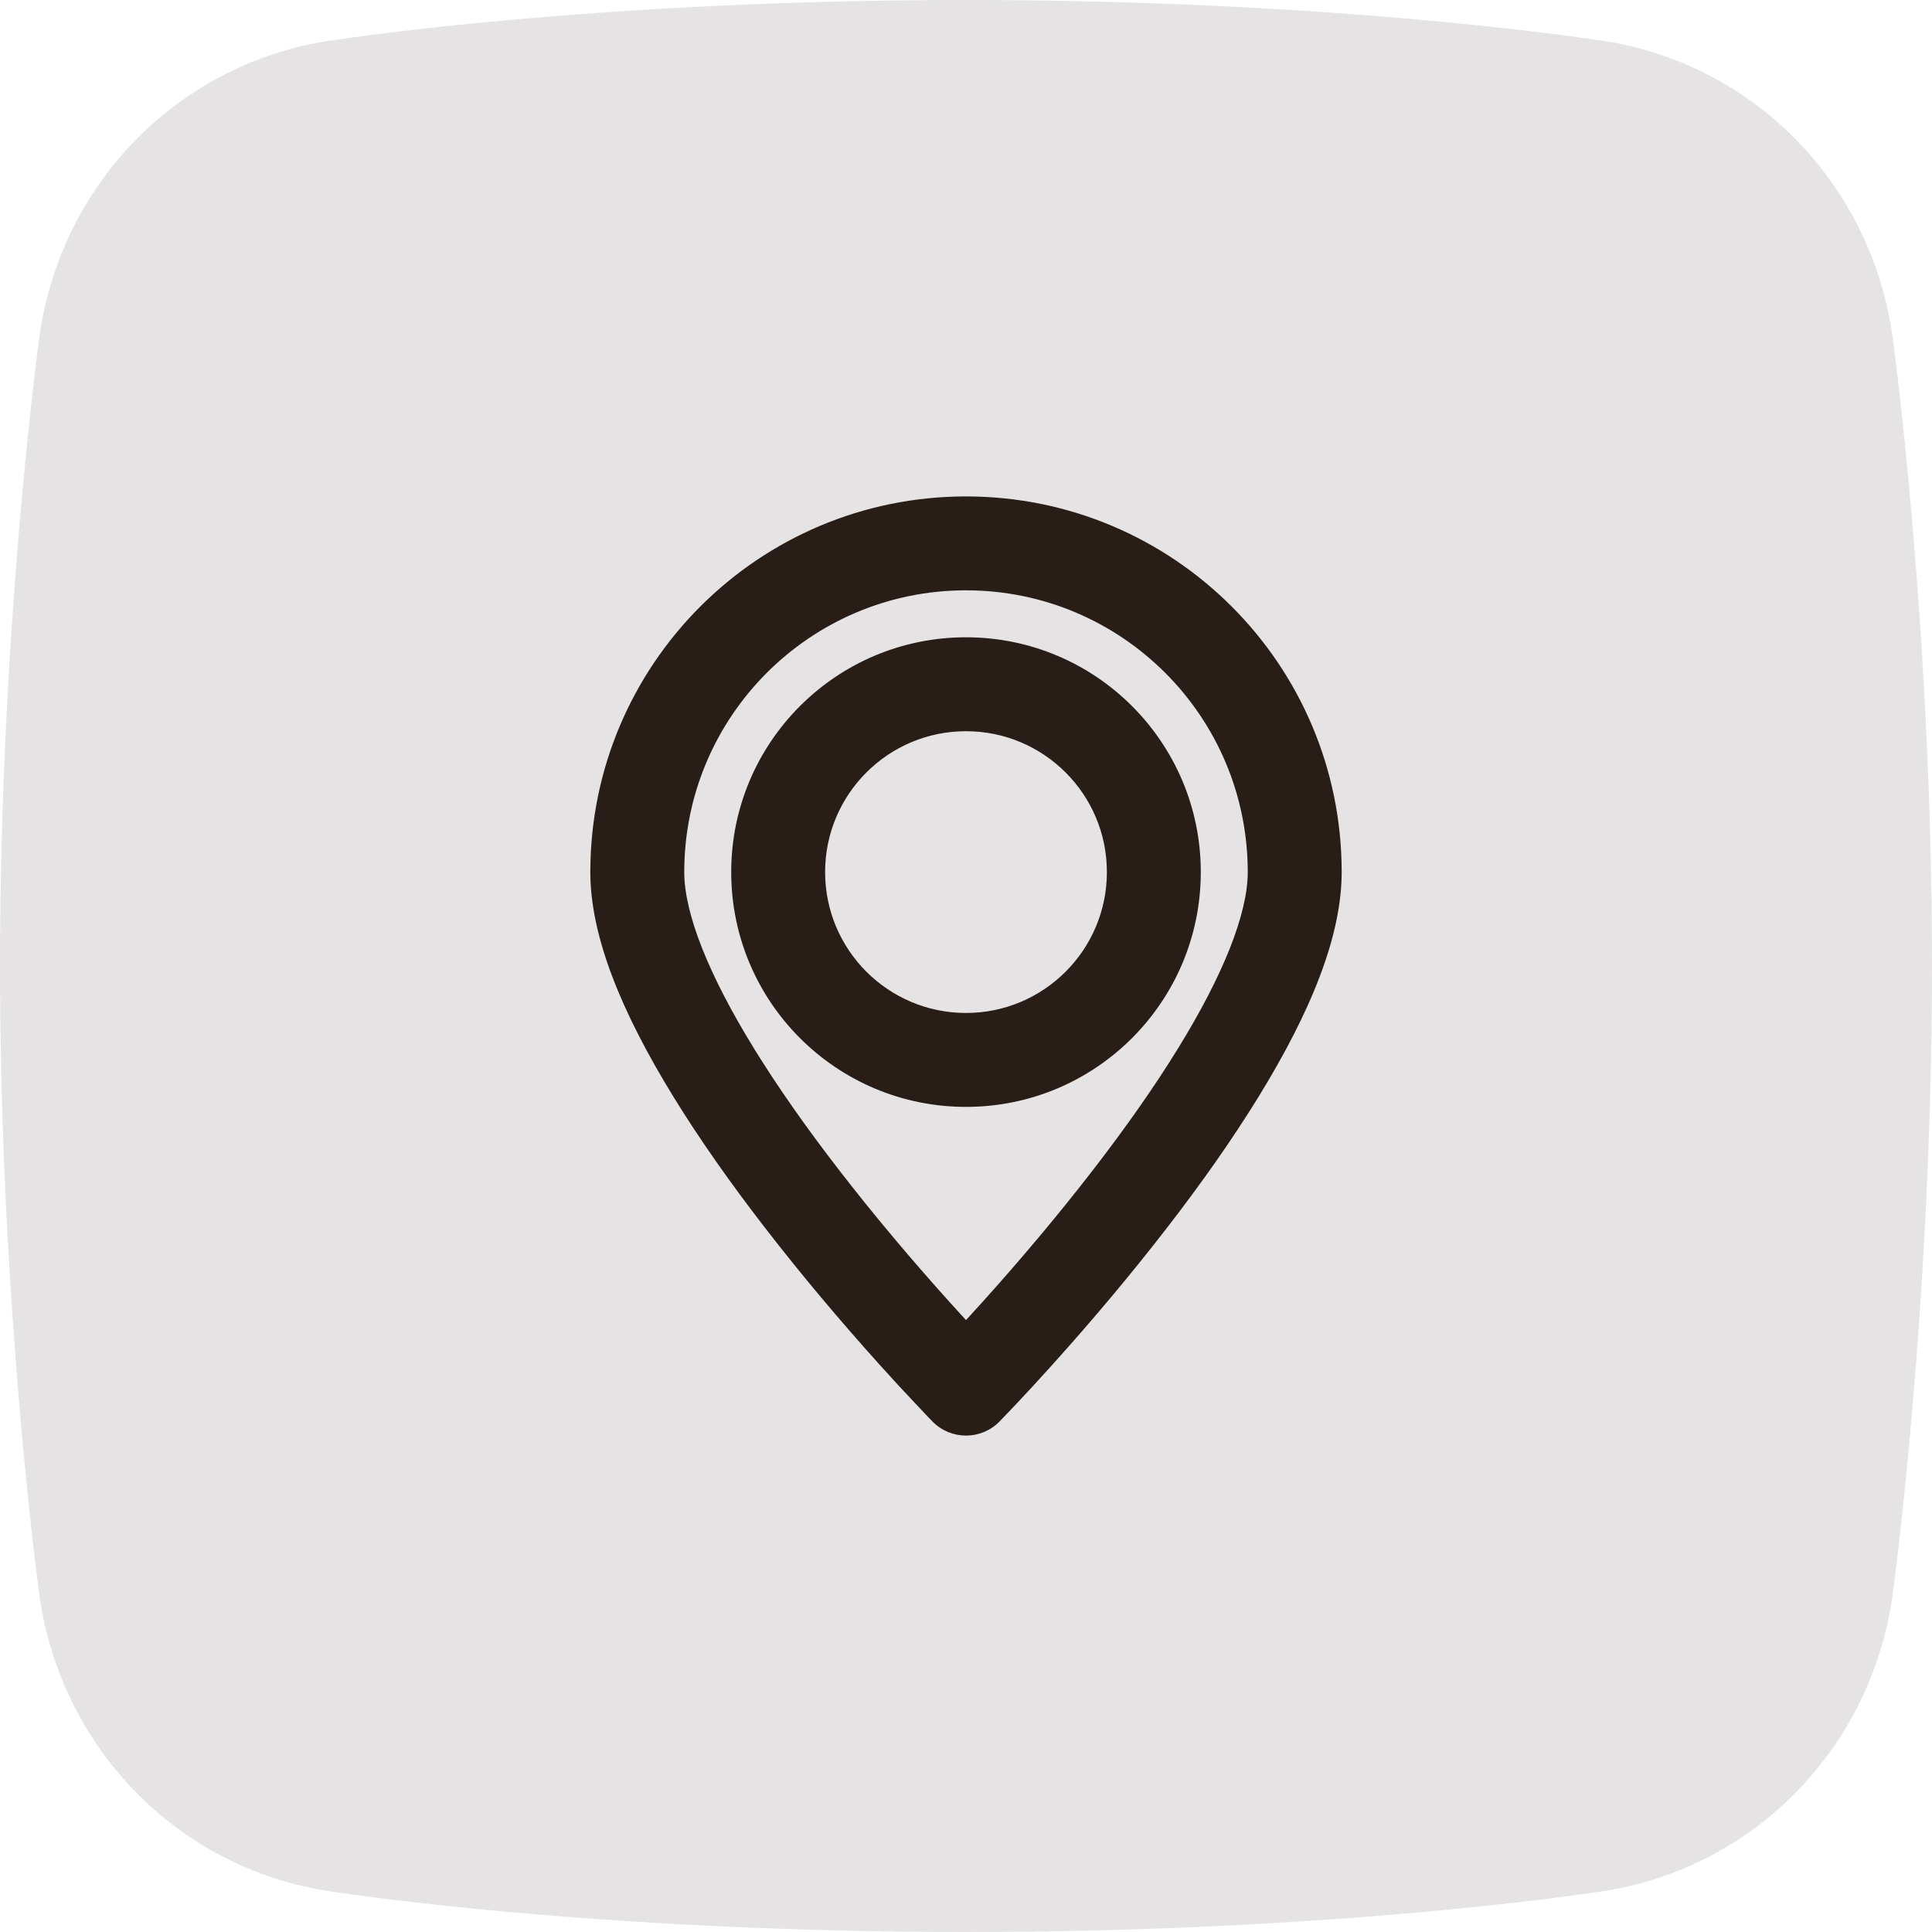 <svg width="78" height="78" viewBox="0 0 78 78" fill="none" xmlns="http://www.w3.org/2000/svg">
<path fill-rule="evenodd" clip-rule="evenodd" d="M64.261 1.585C64.261 1.585 54.042 0 39 0C23.957 0 13.738 1.585 13.738 1.585C7.299 2.362 2.337 7.43 1.556 13.867C1.555 13.867 0 25.349 0 38.999C0 52.651 1.555 64.131 1.556 64.133C2.337 70.569 7.299 75.637 13.738 76.415C13.738 76.415 23.957 78 39 78C54.042 78 64.261 76.415 64.261 76.415C70.7 75.637 75.663 70.569 76.444 64.133C76.444 64.131 78 52.651 78 38.999C78 25.349 76.444 13.867 76.444 13.867C75.663 7.43 70.7 2.362 64.261 1.585Z" fill="#E5E3E3"/>
<path fill-rule="evenodd" clip-rule="evenodd" d="M39 20.042C30.624 20.042 23.833 26.832 23.833 35.208C23.833 37.769 25.05 40.812 27.222 44.334C28.251 46.003 29.478 47.748 30.864 49.542C32.347 51.464 33.932 53.342 35.517 55.103L36.319 55.983L37.47 57.208C37.543 57.284 37.602 57.345 37.647 57.39C38.39 58.148 39.61 58.148 40.353 57.39L40.948 56.769L41.681 55.983C41.938 55.705 42.205 55.411 42.483 55.103C44.068 53.342 45.653 51.464 47.136 49.542C48.522 47.748 49.749 46.003 50.778 44.334C52.95 40.812 54.167 37.769 54.167 35.208C54.167 26.832 47.376 20.042 39 20.042ZM39 23.833C45.282 23.833 50.375 28.926 50.375 35.208C50.375 36.892 49.384 39.371 47.55 42.344C46.598 43.89 45.444 45.529 44.135 47.225C42.715 49.064 41.19 50.871 39.664 52.566L39 53.296L38.336 52.566C36.81 50.871 35.285 49.064 33.865 47.225C32.556 45.529 31.402 43.89 30.45 42.344C28.616 39.371 27.625 36.892 27.625 35.208C27.625 28.926 32.718 23.833 39 23.833ZM39 25.729C33.765 25.729 29.521 29.973 29.521 35.208C29.521 40.444 33.765 44.688 39 44.688C44.235 44.688 48.479 40.444 48.479 35.208C48.479 29.973 44.235 25.729 39 25.729ZM39 29.521C42.141 29.521 44.688 32.067 44.688 35.208C44.688 38.349 42.141 40.896 39 40.896C35.859 40.896 33.312 38.349 33.312 35.208C33.312 32.067 35.859 29.521 39 29.521Z" fill="#291D18"/>
</svg>
